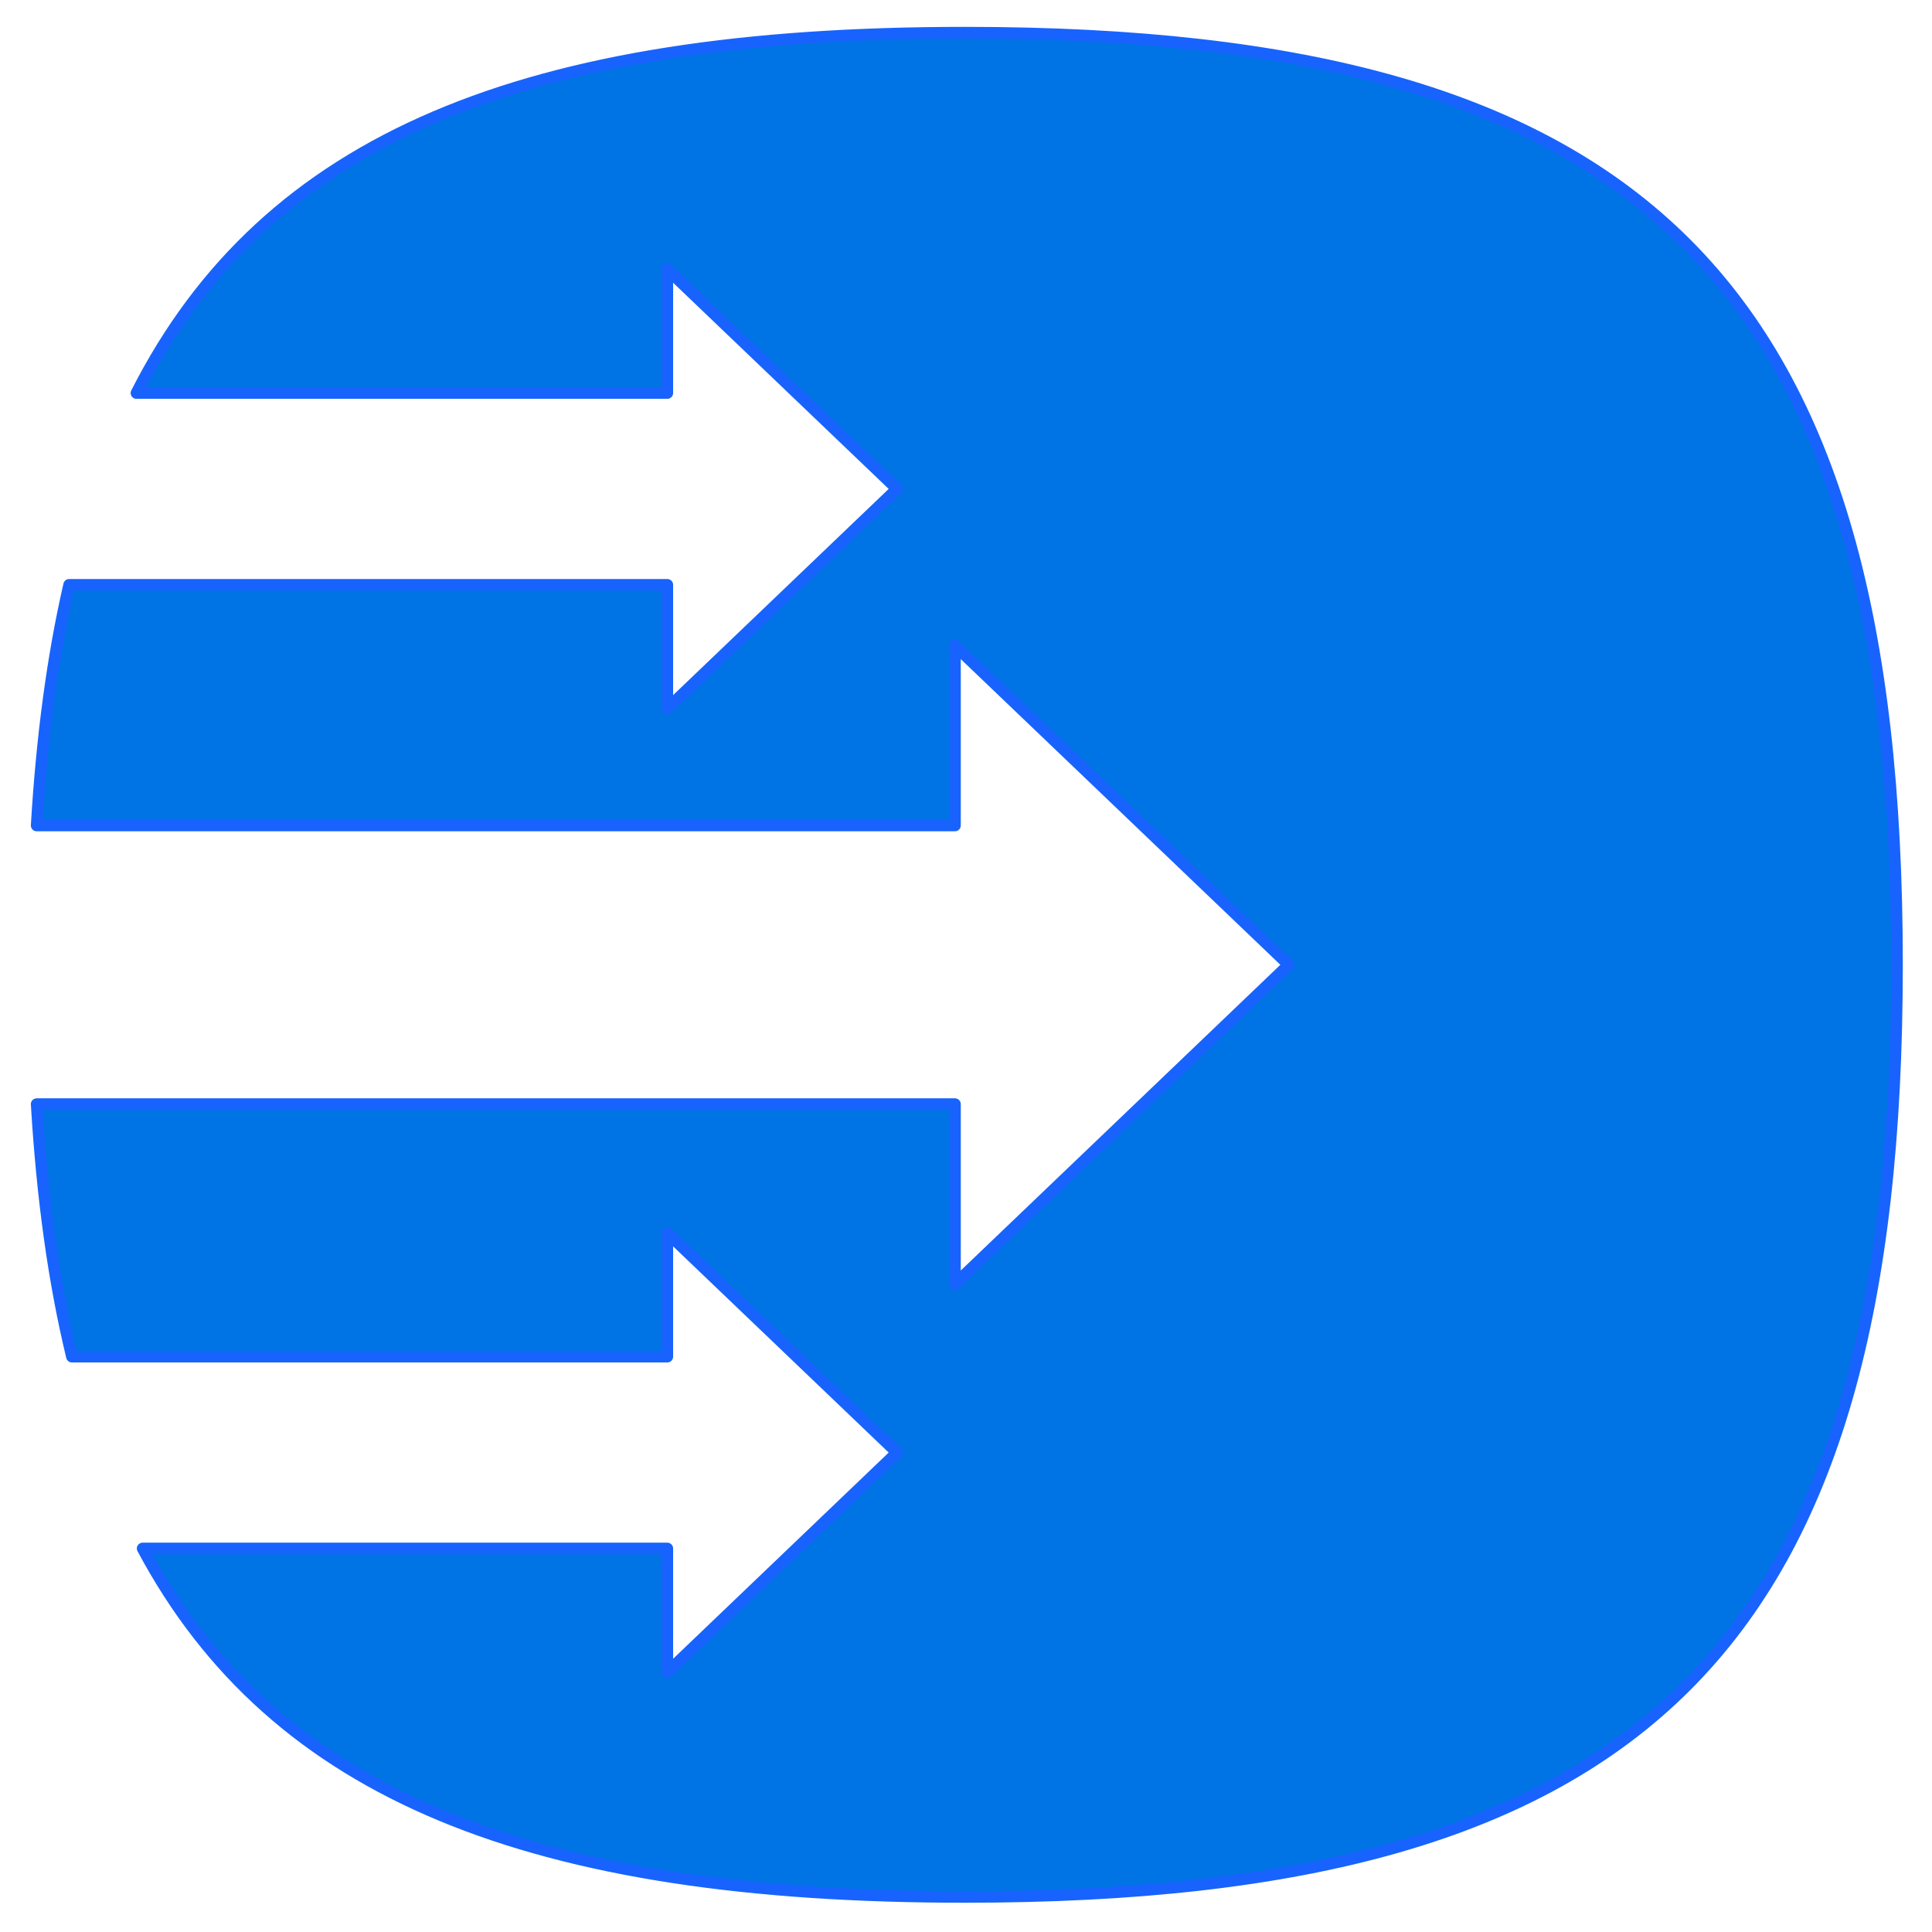 <?xml version="1.0" encoding="UTF-8" standalone="no"?><!DOCTYPE svg PUBLIC "-//W3C//DTD SVG 1.1//EN" "http://www.w3.org/Graphics/SVG/1.1/DTD/svg11.dtd"><svg width="643px" height="643px" version="1.1" xmlns="http://www.w3.org/2000/svg" xmlns:xlink="http://www.w3.org/1999/xlink" xml:space="preserve" xmlns:serif="http://www.serif.com/" style="fill-rule:evenodd;clip-rule:evenodd;stroke-linejoin:round;stroke-miterlimit:2;"><g transform="matrix(0.966,0,0,0.966,10.896,10.873)"><path d="M1.35,369.147L317.734,369.147L317.734,431.147L432.734,321.147L317.734,211.147L317.734,273.147L1.35,273.147C3.161,242.656 6.828,215.086 12.534,190.235L218.63,190.235L218.63,232.913L297.79,157.194L218.63,81.476L218.63,124.154L35.735,124.154C80.487,35.95 170.193,0 321.147,0C555.584,0 642.293,86.71 642.293,321.147C642.293,555.584 555.584,642.293 321.147,642.293C172.537,642.293 83.289,607.451 37.865,522.235L218.63,522.235L218.63,564.913L297.79,489.194L218.63,413.476L218.63,456.154L13.499,456.154C7.243,430.268 3.263,401.333 1.35,369.147Z" style="fill:rgb(0,116,228);fill-rule:nonzero;" stroke="#1863fd" stroke-width="4"/></g></svg>